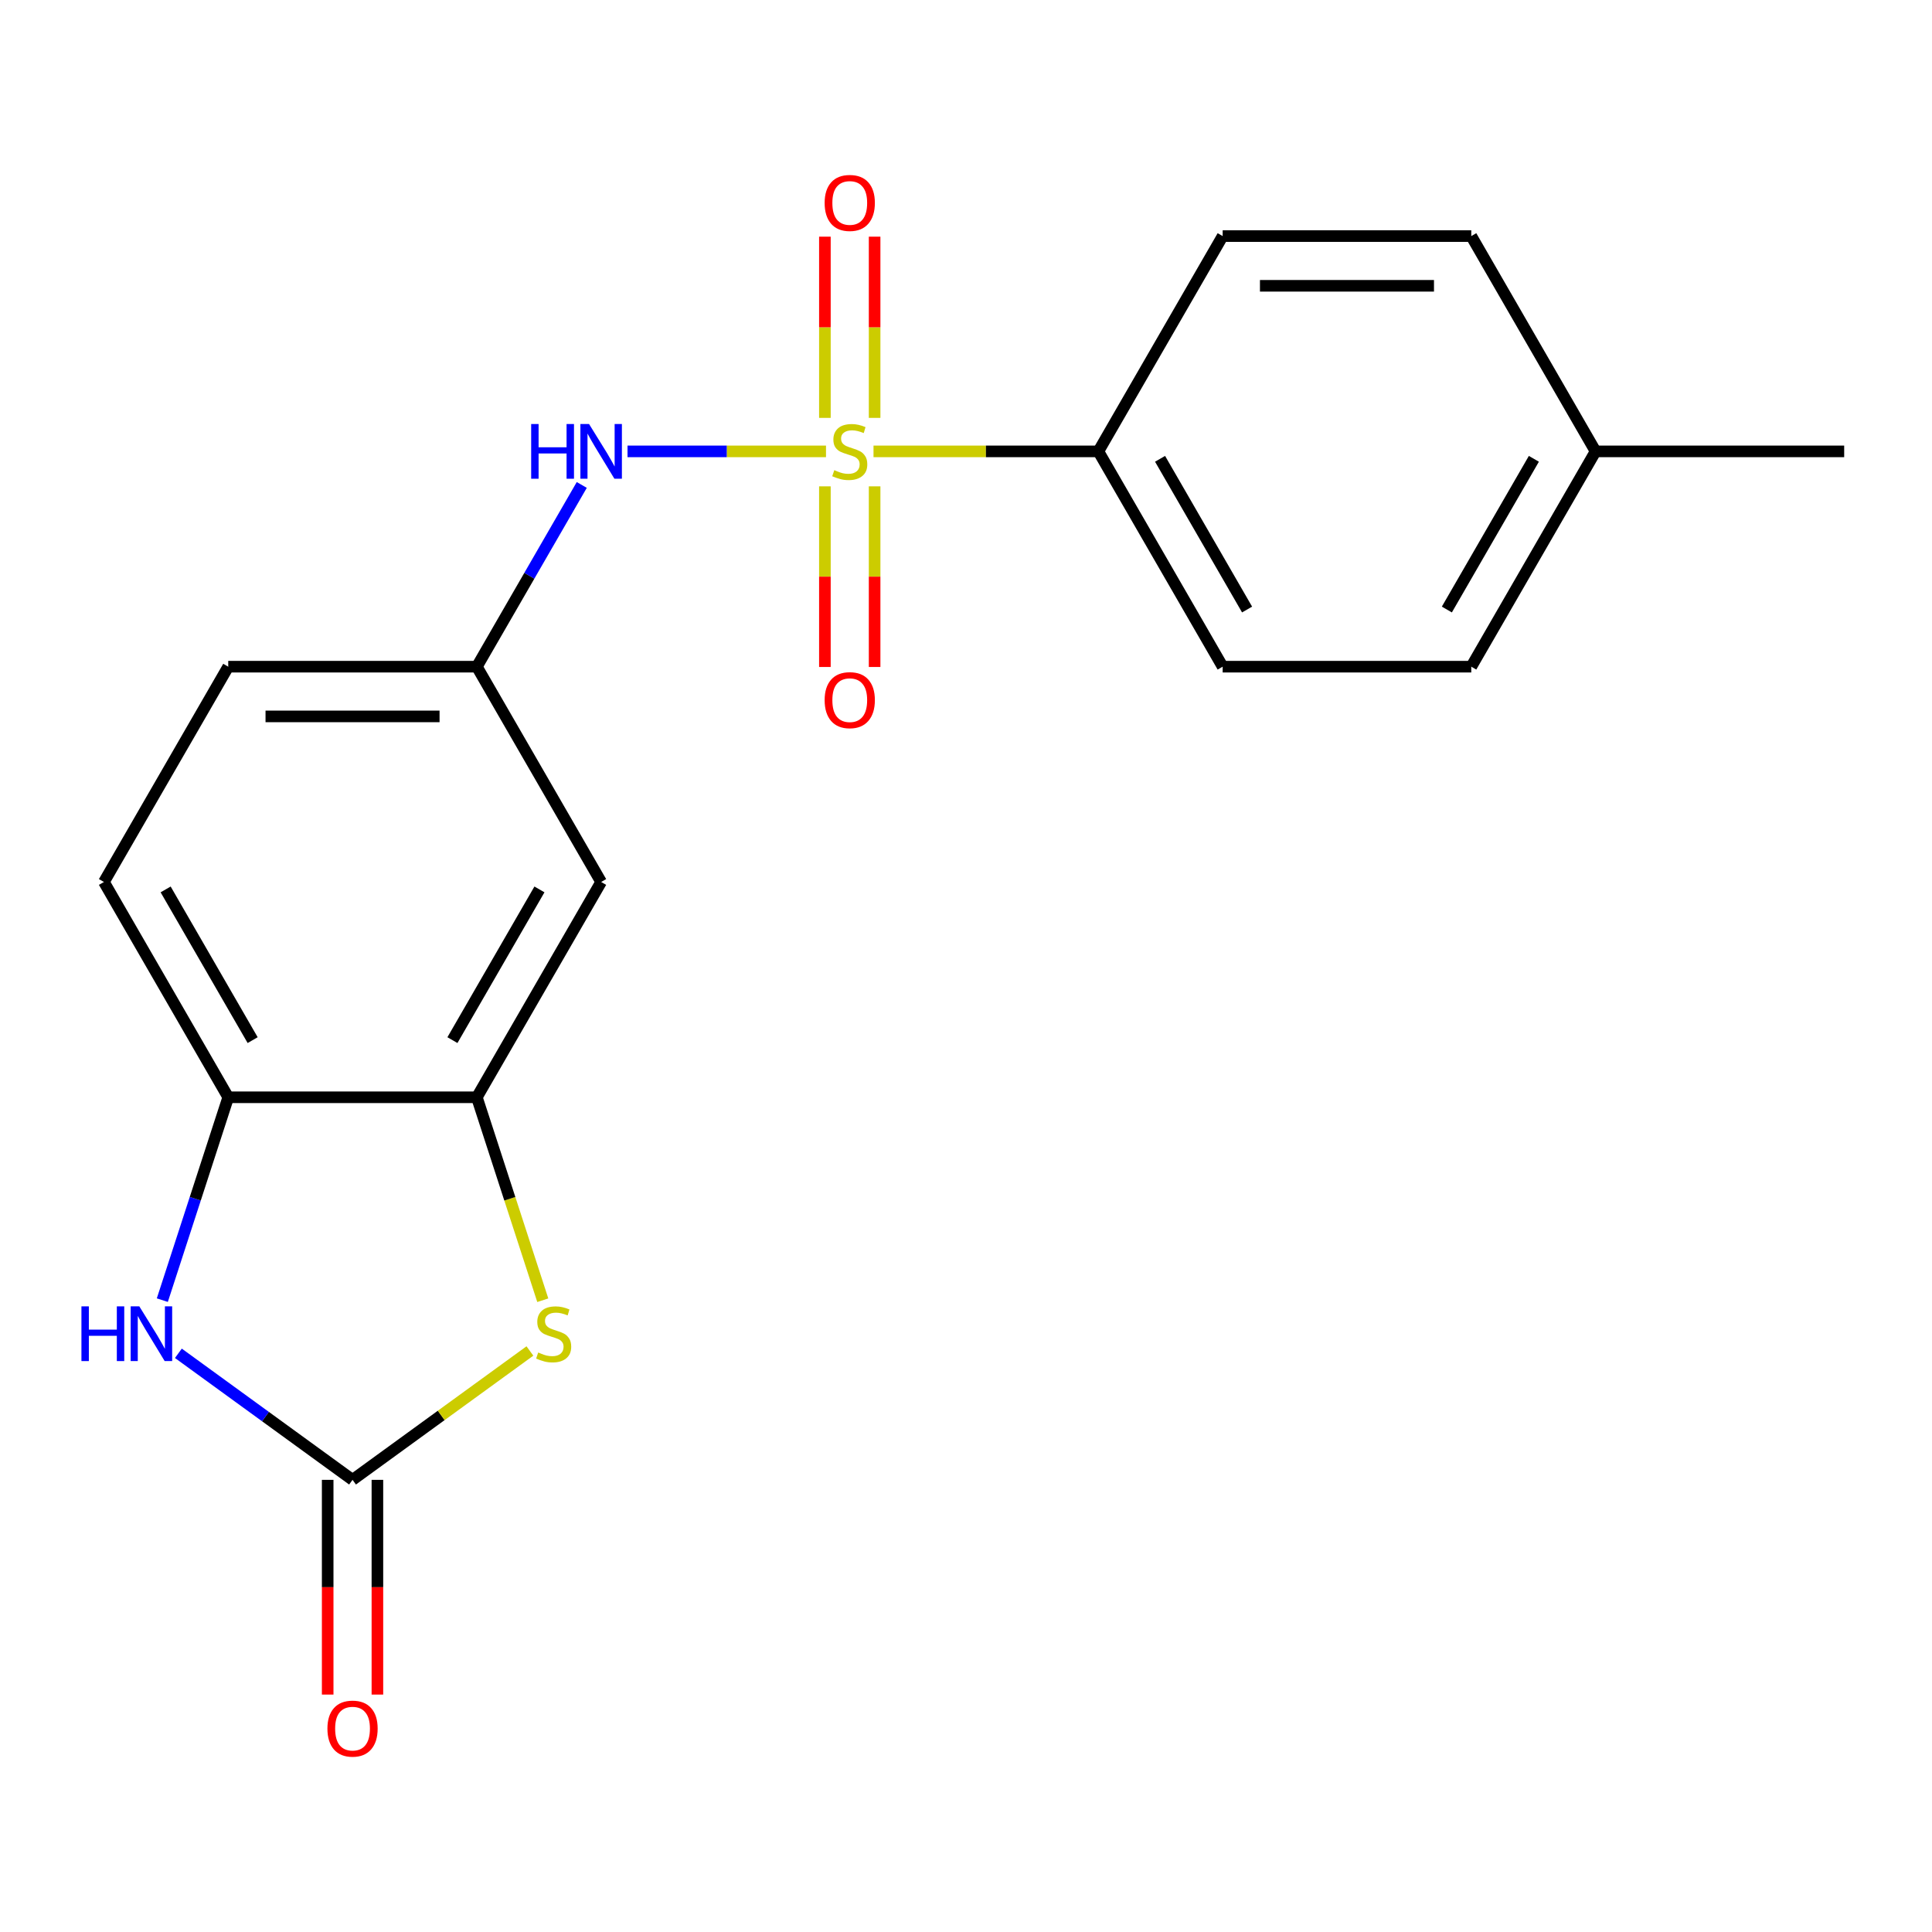 <?xml version='1.0' encoding='iso-8859-1'?>
<svg version='1.1' baseProfile='full'
              xmlns='http://www.w3.org/2000/svg'
                      xmlns:rdkit='http://www.rdkit.org/xml'
                      xmlns:xlink='http://www.w3.org/1999/xlink'
                  xml:space='preserve'
width='1000px' height='1000px' viewBox='0 0 1000 1000'>
<!-- END OF HEADER -->
<rect style='opacity:1.0;fill:#FFFFFF;stroke:none' width='1000' height='1000' x='0' y='0'> </rect>
<path class='bond-4' d='M 427.534,233.634 L 376.168,233.634' style='fill:none;fill-rule:evenodd;stroke:#CCCC00;stroke-width:6px;stroke-linecap:butt;stroke-linejoin:miter;stroke-opacity:1' />
<path class='bond-4' d='M 376.168,233.634 L 324.802,233.634' style='fill:none;fill-rule:evenodd;stroke:#0000FF;stroke-width:6px;stroke-linecap:butt;stroke-linejoin:miter;stroke-opacity:1' />
<path class='bond-6' d='M 452.128,233.634 L 510.319,233.634' style='fill:none;fill-rule:evenodd;stroke:#CCCC00;stroke-width:6px;stroke-linecap:butt;stroke-linejoin:miter;stroke-opacity:1' />
<path class='bond-6' d='M 510.319,233.634 L 568.51,233.634' style='fill:none;fill-rule:evenodd;stroke:#000000;stroke-width:6px;stroke-linecap:butt;stroke-linejoin:miter;stroke-opacity:1' />
<path class='bond-8' d='M 426.964,251.731 L 426.964,298.479' style='fill:none;fill-rule:evenodd;stroke:#CCCC00;stroke-width:6px;stroke-linecap:butt;stroke-linejoin:miter;stroke-opacity:1' />
<path class='bond-8' d='M 426.964,298.479 L 426.964,345.228' style='fill:none;fill-rule:evenodd;stroke:#FF0000;stroke-width:6px;stroke-linecap:butt;stroke-linejoin:miter;stroke-opacity:1' />
<path class='bond-8' d='M 452.699,251.731 L 452.699,298.479' style='fill:none;fill-rule:evenodd;stroke:#CCCC00;stroke-width:6px;stroke-linecap:butt;stroke-linejoin:miter;stroke-opacity:1' />
<path class='bond-8' d='M 452.699,298.479 L 452.699,345.228' style='fill:none;fill-rule:evenodd;stroke:#FF0000;stroke-width:6px;stroke-linecap:butt;stroke-linejoin:miter;stroke-opacity:1' />
<path class='bond-9' d='M 452.699,216.297 L 452.699,169.398' style='fill:none;fill-rule:evenodd;stroke:#CCCC00;stroke-width:6px;stroke-linecap:butt;stroke-linejoin:miter;stroke-opacity:1' />
<path class='bond-9' d='M 452.699,169.398 L 452.699,122.499' style='fill:none;fill-rule:evenodd;stroke:#FF0000;stroke-width:6px;stroke-linecap:butt;stroke-linejoin:miter;stroke-opacity:1' />
<path class='bond-9' d='M 426.964,216.297 L 426.964,169.398' style='fill:none;fill-rule:evenodd;stroke:#CCCC00;stroke-width:6px;stroke-linecap:butt;stroke-linejoin:miter;stroke-opacity:1' />
<path class='bond-9' d='M 426.964,169.398 L 426.964,122.499' style='fill:none;fill-rule:evenodd;stroke:#FF0000;stroke-width:6px;stroke-linecap:butt;stroke-linejoin:miter;stroke-opacity:1' />
<path class='bond-0' d='M 182.474,765.966 L 228.377,732.616' style='fill:none;fill-rule:evenodd;stroke:#000000;stroke-width:6px;stroke-linecap:butt;stroke-linejoin:miter;stroke-opacity:1' />
<path class='bond-0' d='M 228.377,732.616 L 274.281,699.265' style='fill:none;fill-rule:evenodd;stroke:#CCCC00;stroke-width:6px;stroke-linecap:butt;stroke-linejoin:miter;stroke-opacity:1' />
<path class='bond-11' d='M 169.607,765.966 L 169.607,821.537' style='fill:none;fill-rule:evenodd;stroke:#000000;stroke-width:6px;stroke-linecap:butt;stroke-linejoin:miter;stroke-opacity:1' />
<path class='bond-11' d='M 169.607,821.537 L 169.607,877.108' style='fill:none;fill-rule:evenodd;stroke:#FF0000;stroke-width:6px;stroke-linecap:butt;stroke-linejoin:miter;stroke-opacity:1' />
<path class='bond-11' d='M 195.342,765.966 L 195.342,821.537' style='fill:none;fill-rule:evenodd;stroke:#000000;stroke-width:6px;stroke-linecap:butt;stroke-linejoin:miter;stroke-opacity:1' />
<path class='bond-11' d='M 195.342,821.537 L 195.342,877.108' style='fill:none;fill-rule:evenodd;stroke:#FF0000;stroke-width:6px;stroke-linecap:butt;stroke-linejoin:miter;stroke-opacity:1' />
<path class='bond-22' d='M 182.474,765.966 L 137.401,733.219' style='fill:none;fill-rule:evenodd;stroke:#000000;stroke-width:6px;stroke-linecap:butt;stroke-linejoin:miter;stroke-opacity:1' />
<path class='bond-22' d='M 137.401,733.219 L 92.328,700.471' style='fill:none;fill-rule:evenodd;stroke:#0000FF;stroke-width:6px;stroke-linecap:butt;stroke-linejoin:miter;stroke-opacity:1' />
<path class='bond-1' d='M 280.944,672.994 L 263.879,620.472' style='fill:none;fill-rule:evenodd;stroke:#CCCC00;stroke-width:6px;stroke-linecap:butt;stroke-linejoin:miter;stroke-opacity:1' />
<path class='bond-1' d='M 263.879,620.472 L 246.814,567.95' style='fill:none;fill-rule:evenodd;stroke:#000000;stroke-width:6px;stroke-linecap:butt;stroke-linejoin:miter;stroke-opacity:1' />
<path class='bond-2' d='M 84.017,672.954 L 101.076,620.452' style='fill:none;fill-rule:evenodd;stroke:#0000FF;stroke-width:6px;stroke-linecap:butt;stroke-linejoin:miter;stroke-opacity:1' />
<path class='bond-2' d='M 101.076,620.452 L 118.135,567.95' style='fill:none;fill-rule:evenodd;stroke:#000000;stroke-width:6px;stroke-linecap:butt;stroke-linejoin:miter;stroke-opacity:1' />
<path class='bond-3' d='M 246.814,567.95 L 311.153,456.512' style='fill:none;fill-rule:evenodd;stroke:#000000;stroke-width:6px;stroke-linecap:butt;stroke-linejoin:miter;stroke-opacity:1' />
<path class='bond-3' d='M 234.177,538.367 L 279.214,460.36' style='fill:none;fill-rule:evenodd;stroke:#000000;stroke-width:6px;stroke-linecap:butt;stroke-linejoin:miter;stroke-opacity:1' />
<path class='bond-21' d='M 246.814,567.95 L 118.135,567.95' style='fill:none;fill-rule:evenodd;stroke:#000000;stroke-width:6px;stroke-linecap:butt;stroke-linejoin:miter;stroke-opacity:1' />
<path class='bond-10' d='M 301.12,251.011 L 273.967,298.042' style='fill:none;fill-rule:evenodd;stroke:#0000FF;stroke-width:6px;stroke-linecap:butt;stroke-linejoin:miter;stroke-opacity:1' />
<path class='bond-10' d='M 273.967,298.042 L 246.814,345.073' style='fill:none;fill-rule:evenodd;stroke:#000000;stroke-width:6px;stroke-linecap:butt;stroke-linejoin:miter;stroke-opacity:1' />
<path class='bond-5' d='M 118.135,567.95 L 53.796,456.512' style='fill:none;fill-rule:evenodd;stroke:#000000;stroke-width:6px;stroke-linecap:butt;stroke-linejoin:miter;stroke-opacity:1' />
<path class='bond-5' d='M 130.772,538.367 L 85.734,460.36' style='fill:none;fill-rule:evenodd;stroke:#000000;stroke-width:6px;stroke-linecap:butt;stroke-linejoin:miter;stroke-opacity:1' />
<path class='bond-13' d='M 568.51,233.634 L 632.849,345.073' style='fill:none;fill-rule:evenodd;stroke:#000000;stroke-width:6px;stroke-linecap:butt;stroke-linejoin:miter;stroke-opacity:1' />
<path class='bond-13' d='M 600.449,237.482 L 645.486,315.489' style='fill:none;fill-rule:evenodd;stroke:#000000;stroke-width:6px;stroke-linecap:butt;stroke-linejoin:miter;stroke-opacity:1' />
<path class='bond-14' d='M 568.51,233.634 L 632.849,122.195' style='fill:none;fill-rule:evenodd;stroke:#000000;stroke-width:6px;stroke-linecap:butt;stroke-linejoin:miter;stroke-opacity:1' />
<path class='bond-7' d='M 311.153,456.512 L 246.814,345.073' style='fill:none;fill-rule:evenodd;stroke:#000000;stroke-width:6px;stroke-linecap:butt;stroke-linejoin:miter;stroke-opacity:1' />
<path class='bond-15' d='M 246.814,345.073 L 118.135,345.073' style='fill:none;fill-rule:evenodd;stroke:#000000;stroke-width:6px;stroke-linecap:butt;stroke-linejoin:miter;stroke-opacity:1' />
<path class='bond-15' d='M 227.512,370.808 L 137.437,370.808' style='fill:none;fill-rule:evenodd;stroke:#000000;stroke-width:6px;stroke-linecap:butt;stroke-linejoin:miter;stroke-opacity:1' />
<path class='bond-12' d='M 53.796,456.512 L 118.135,345.073' style='fill:none;fill-rule:evenodd;stroke:#000000;stroke-width:6px;stroke-linecap:butt;stroke-linejoin:miter;stroke-opacity:1' />
<path class='bond-17' d='M 632.849,345.073 L 761.528,345.073' style='fill:none;fill-rule:evenodd;stroke:#000000;stroke-width:6px;stroke-linecap:butt;stroke-linejoin:miter;stroke-opacity:1' />
<path class='bond-16' d='M 632.849,122.195 L 761.528,122.195' style='fill:none;fill-rule:evenodd;stroke:#000000;stroke-width:6px;stroke-linecap:butt;stroke-linejoin:miter;stroke-opacity:1' />
<path class='bond-16' d='M 652.151,147.931 L 742.226,147.931' style='fill:none;fill-rule:evenodd;stroke:#000000;stroke-width:6px;stroke-linecap:butt;stroke-linejoin:miter;stroke-opacity:1' />
<path class='bond-20' d='M 761.528,122.195 L 825.867,233.634' style='fill:none;fill-rule:evenodd;stroke:#000000;stroke-width:6px;stroke-linecap:butt;stroke-linejoin:miter;stroke-opacity:1' />
<path class='bond-18' d='M 761.528,345.073 L 825.867,233.634' style='fill:none;fill-rule:evenodd;stroke:#000000;stroke-width:6px;stroke-linecap:butt;stroke-linejoin:miter;stroke-opacity:1' />
<path class='bond-18' d='M 748.891,315.489 L 793.928,237.482' style='fill:none;fill-rule:evenodd;stroke:#000000;stroke-width:6px;stroke-linecap:butt;stroke-linejoin:miter;stroke-opacity:1' />
<path class='bond-19' d='M 825.867,233.634 L 954.545,233.634' style='fill:none;fill-rule:evenodd;stroke:#000000;stroke-width:6px;stroke-linecap:butt;stroke-linejoin:miter;stroke-opacity:1' />
<path  class='atom-0' d='M 431.831 243.354
Q 432.151 243.474, 433.471 244.034
Q 434.791 244.594, 436.231 244.954
Q 437.711 245.274, 439.151 245.274
Q 441.831 245.274, 443.391 243.994
Q 444.951 242.674, 444.951 240.394
Q 444.951 238.834, 444.151 237.874
Q 443.391 236.914, 442.191 236.394
Q 440.991 235.874, 438.991 235.274
Q 436.471 234.514, 434.951 233.794
Q 433.471 233.074, 432.391 231.554
Q 431.351 230.034, 431.351 227.474
Q 431.351 223.914, 433.751 221.714
Q 436.191 219.514, 440.991 219.514
Q 444.271 219.514, 447.991 221.074
L 447.071 224.154
Q 443.671 222.754, 441.111 222.754
Q 438.351 222.754, 436.831 223.914
Q 435.311 225.034, 435.351 226.994
Q 435.351 228.514, 436.111 229.434
Q 436.911 230.354, 438.031 230.874
Q 439.191 231.394, 441.111 231.994
Q 443.671 232.794, 445.191 233.594
Q 446.711 234.394, 447.791 236.034
Q 448.911 237.634, 448.911 240.394
Q 448.911 244.314, 446.271 246.434
Q 443.671 248.514, 439.311 248.514
Q 436.791 248.514, 434.871 247.954
Q 432.991 247.434, 430.751 246.514
L 431.831 243.354
' fill='#CCCC00'/>
<path  class='atom-2' d='M 278.577 700.051
Q 278.897 700.171, 280.217 700.731
Q 281.537 701.291, 282.977 701.651
Q 284.457 701.971, 285.897 701.971
Q 288.577 701.971, 290.137 700.691
Q 291.697 699.371, 291.697 697.091
Q 291.697 695.531, 290.897 694.571
Q 290.137 693.611, 288.937 693.091
Q 287.737 692.571, 285.737 691.971
Q 283.217 691.211, 281.697 690.491
Q 280.217 689.771, 279.137 688.251
Q 278.097 686.731, 278.097 684.171
Q 278.097 680.611, 280.497 678.411
Q 282.937 676.211, 287.737 676.211
Q 291.017 676.211, 294.737 677.771
L 293.817 680.851
Q 290.417 679.451, 287.857 679.451
Q 285.097 679.451, 283.577 680.611
Q 282.057 681.731, 282.097 683.691
Q 282.097 685.211, 282.857 686.131
Q 283.657 687.051, 284.777 687.571
Q 285.937 688.091, 287.857 688.691
Q 290.417 689.491, 291.937 690.291
Q 293.457 691.091, 294.537 692.731
Q 295.657 694.331, 295.657 697.091
Q 295.657 701.011, 293.017 703.131
Q 290.417 705.211, 286.057 705.211
Q 283.537 705.211, 281.617 704.651
Q 279.737 704.131, 277.497 703.211
L 278.577 700.051
' fill='#CCCC00'/>
<path  class='atom-3' d='M 42.151 676.171
L 45.991 676.171
L 45.991 688.211
L 60.471 688.211
L 60.471 676.171
L 64.311 676.171
L 64.311 704.491
L 60.471 704.491
L 60.471 691.411
L 45.991 691.411
L 45.991 704.491
L 42.151 704.491
L 42.151 676.171
' fill='#0000FF'/>
<path  class='atom-3' d='M 72.111 676.171
L 81.391 691.171
Q 82.311 692.651, 83.791 695.331
Q 85.271 698.011, 85.351 698.171
L 85.351 676.171
L 89.111 676.171
L 89.111 704.491
L 85.231 704.491
L 75.271 688.091
Q 74.111 686.171, 72.871 683.971
Q 71.671 681.771, 71.311 681.091
L 71.311 704.491
L 67.631 704.491
L 67.631 676.171
L 72.111 676.171
' fill='#0000FF'/>
<path  class='atom-5' d='M 274.933 219.474
L 278.773 219.474
L 278.773 231.514
L 293.253 231.514
L 293.253 219.474
L 297.093 219.474
L 297.093 247.794
L 293.253 247.794
L 293.253 234.714
L 278.773 234.714
L 278.773 247.794
L 274.933 247.794
L 274.933 219.474
' fill='#0000FF'/>
<path  class='atom-5' d='M 304.893 219.474
L 314.173 234.474
Q 315.093 235.954, 316.573 238.634
Q 318.053 241.314, 318.133 241.474
L 318.133 219.474
L 321.893 219.474
L 321.893 247.794
L 318.013 247.794
L 308.053 231.394
Q 306.893 229.474, 305.653 227.274
Q 304.453 225.074, 304.093 224.394
L 304.093 247.794
L 300.413 247.794
L 300.413 219.474
L 304.893 219.474
' fill='#0000FF'/>
<path  class='atom-9' d='M 426.831 362.392
Q 426.831 355.592, 430.191 351.792
Q 433.551 347.992, 439.831 347.992
Q 446.111 347.992, 449.471 351.792
Q 452.831 355.592, 452.831 362.392
Q 452.831 369.272, 449.431 373.192
Q 446.031 377.072, 439.831 377.072
Q 433.591 377.072, 430.191 373.192
Q 426.831 369.312, 426.831 362.392
M 439.831 373.872
Q 444.151 373.872, 446.471 370.992
Q 448.831 368.072, 448.831 362.392
Q 448.831 356.832, 446.471 354.032
Q 444.151 351.192, 439.831 351.192
Q 435.511 351.192, 433.151 353.992
Q 430.831 356.792, 430.831 362.392
Q 430.831 368.112, 433.151 370.992
Q 435.511 373.872, 439.831 373.872
' fill='#FF0000'/>
<path  class='atom-10' d='M 426.831 105.035
Q 426.831 98.235, 430.191 94.435
Q 433.551 90.635, 439.831 90.635
Q 446.111 90.635, 449.471 94.435
Q 452.831 98.235, 452.831 105.035
Q 452.831 111.915, 449.431 115.835
Q 446.031 119.715, 439.831 119.715
Q 433.591 119.715, 430.191 115.835
Q 426.831 111.955, 426.831 105.035
M 439.831 116.515
Q 444.151 116.515, 446.471 113.635
Q 448.831 110.715, 448.831 105.035
Q 448.831 99.475, 446.471 96.675
Q 444.151 93.835, 439.831 93.835
Q 435.511 93.835, 433.151 96.635
Q 430.831 99.435, 430.831 105.035
Q 430.831 110.755, 433.151 113.635
Q 435.511 116.515, 439.831 116.515
' fill='#FF0000'/>
<path  class='atom-12' d='M 169.474 894.725
Q 169.474 887.925, 172.834 884.125
Q 176.194 880.325, 182.474 880.325
Q 188.754 880.325, 192.114 884.125
Q 195.474 887.925, 195.474 894.725
Q 195.474 901.605, 192.074 905.525
Q 188.674 909.405, 182.474 909.405
Q 176.234 909.405, 172.834 905.525
Q 169.474 901.645, 169.474 894.725
M 182.474 906.205
Q 186.794 906.205, 189.114 903.325
Q 191.474 900.405, 191.474 894.725
Q 191.474 889.165, 189.114 886.365
Q 186.794 883.525, 182.474 883.525
Q 178.154 883.525, 175.794 886.325
Q 173.474 889.125, 173.474 894.725
Q 173.474 900.445, 175.794 903.325
Q 178.154 906.205, 182.474 906.205
' fill='#FF0000'/>
</svg>
